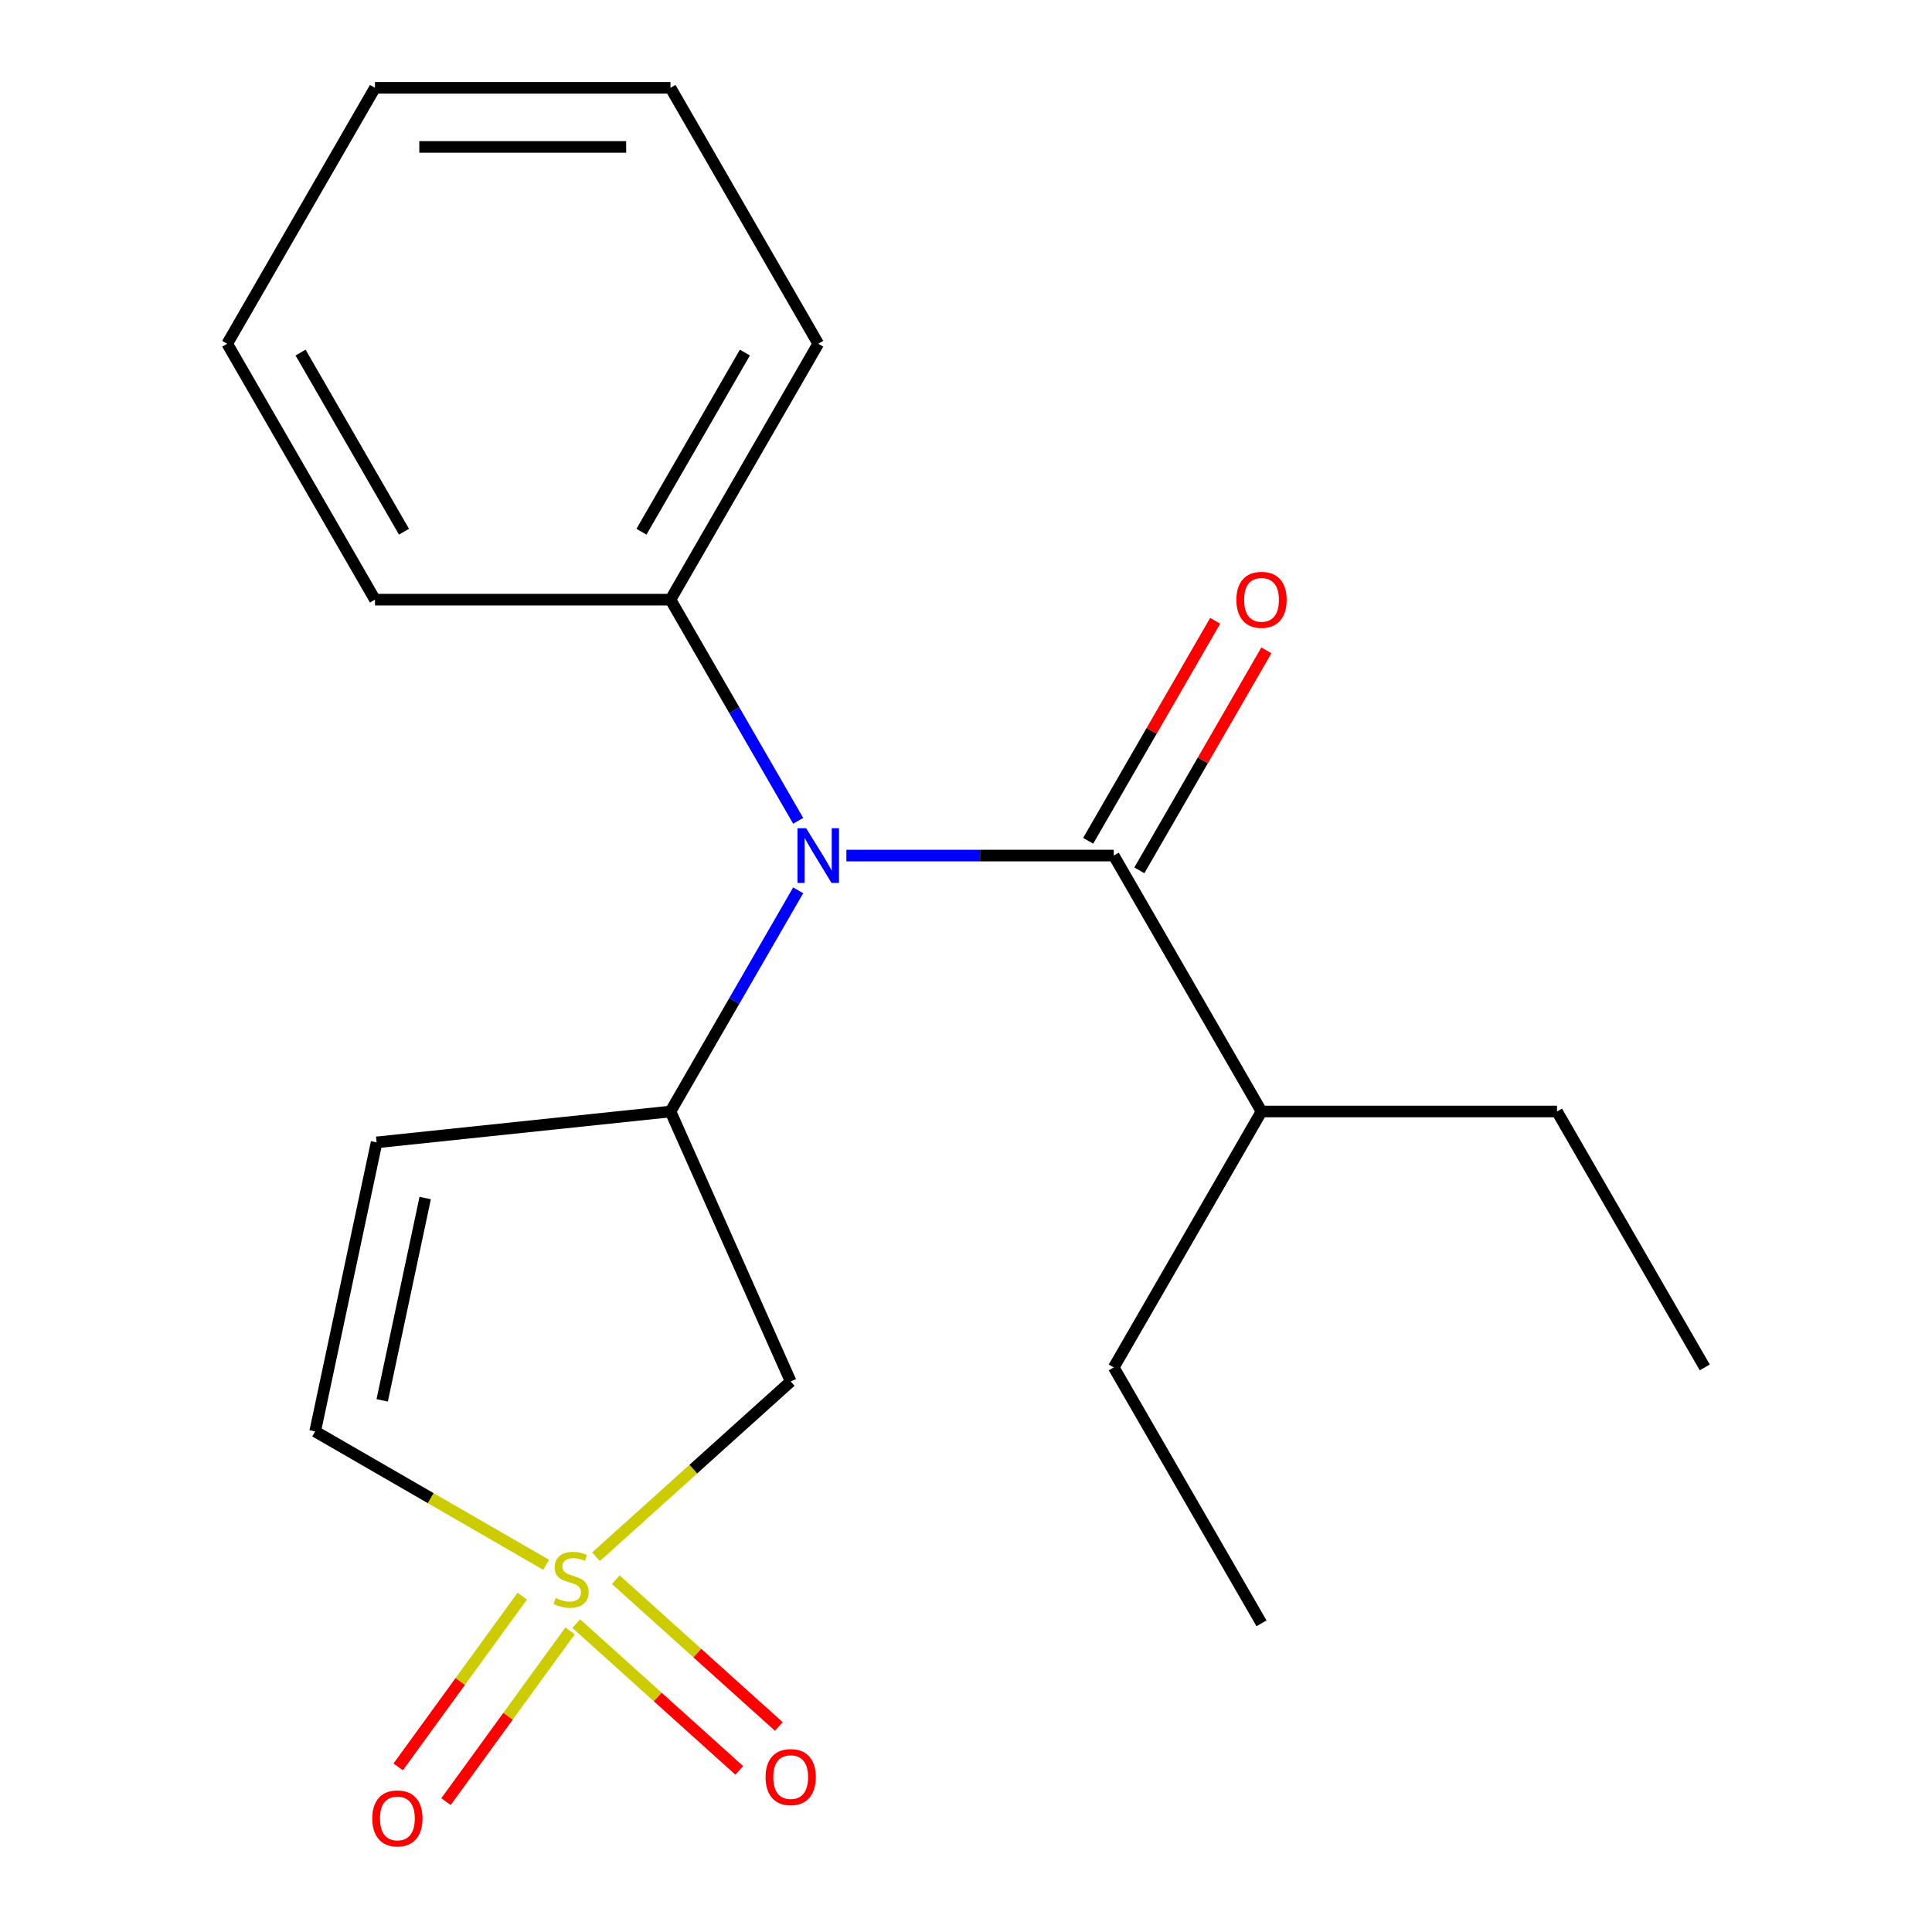 <?xml version='1.0' encoding='iso-8859-1'?>
<svg version='1.1' baseProfile='full'
              xmlns='http://www.w3.org/2000/svg'
                      xmlns:rdkit='http://www.rdkit.org/xml'
                      xmlns:xlink='http://www.w3.org/1999/xlink'
                  xml:space='preserve'
width='1000px' height='1000px' viewBox='0 0 1000 1000'>
<!-- END OF HEADER -->
<rect style='opacity:1.0;fill:#FFFFFF;stroke:none' width='1000' height='1000' x='0' y='0'> </rect>
<path class='bond-3' d='M 308.493,805.768 L 358.875,760.404' style='fill:none;fill-rule:evenodd;stroke:#CCCC00;stroke-width:6px;stroke-linecap:butt;stroke-linejoin:miter;stroke-opacity:1' />
<path class='bond-3' d='M 358.875,760.404 L 409.257,715.039' style='fill:none;fill-rule:evenodd;stroke:#000000;stroke-width:6px;stroke-linecap:butt;stroke-linejoin:miter;stroke-opacity:1' />
<path class='bond-5' d='M 282.685,809.937 L 222.906,775.423' style='fill:none;fill-rule:evenodd;stroke:#CCCC00;stroke-width:6px;stroke-linecap:butt;stroke-linejoin:miter;stroke-opacity:1' />
<path class='bond-5' d='M 222.906,775.423 L 163.126,740.909' style='fill:none;fill-rule:evenodd;stroke:#000000;stroke-width:6px;stroke-linecap:butt;stroke-linejoin:miter;stroke-opacity:1' />
<path class='bond-6' d='M 298.258,840.372 L 340.445,878.358' style='fill:none;fill-rule:evenodd;stroke:#CCCC00;stroke-width:6px;stroke-linecap:butt;stroke-linejoin:miter;stroke-opacity:1' />
<path class='bond-6' d='M 340.445,878.358 L 382.633,916.343' style='fill:none;fill-rule:evenodd;stroke:#FF0000;stroke-width:6px;stroke-linecap:butt;stroke-linejoin:miter;stroke-opacity:1' />
<path class='bond-6' d='M 318.728,817.639 L 360.915,855.624' style='fill:none;fill-rule:evenodd;stroke:#CCCC00;stroke-width:6px;stroke-linecap:butt;stroke-linejoin:miter;stroke-opacity:1' />
<path class='bond-6' d='M 360.915,855.624 L 403.102,893.61' style='fill:none;fill-rule:evenodd;stroke:#FF0000;stroke-width:6px;stroke-linecap:butt;stroke-linejoin:miter;stroke-opacity:1' />
<path class='bond-7' d='M 270.311,826.157 L 238.202,870.351' style='fill:none;fill-rule:evenodd;stroke:#CCCC00;stroke-width:6px;stroke-linecap:butt;stroke-linejoin:miter;stroke-opacity:1' />
<path class='bond-7' d='M 238.202,870.351 L 206.093,914.545' style='fill:none;fill-rule:evenodd;stroke:#FF0000;stroke-width:6px;stroke-linecap:butt;stroke-linejoin:miter;stroke-opacity:1' />
<path class='bond-7' d='M 295.06,844.138 L 262.951,888.332' style='fill:none;fill-rule:evenodd;stroke:#CCCC00;stroke-width:6px;stroke-linecap:butt;stroke-linejoin:miter;stroke-opacity:1' />
<path class='bond-7' d='M 262.951,888.332 L 230.842,932.526' style='fill:none;fill-rule:evenodd;stroke:#FF0000;stroke-width:6px;stroke-linecap:butt;stroke-linejoin:miter;stroke-opacity:1' />
<path class='bond-0' d='M 347.045,575.308 L 409.257,715.039' style='fill:none;fill-rule:evenodd;stroke:#000000;stroke-width:6px;stroke-linecap:butt;stroke-linejoin:miter;stroke-opacity:1' />
<path class='bond-1' d='M 347.045,575.308 L 380.092,518.068' style='fill:none;fill-rule:evenodd;stroke:#000000;stroke-width:6px;stroke-linecap:butt;stroke-linejoin:miter;stroke-opacity:1' />
<path class='bond-1' d='M 380.092,518.068 L 413.139,460.828' style='fill:none;fill-rule:evenodd;stroke:#0000FF;stroke-width:6px;stroke-linecap:butt;stroke-linejoin:miter;stroke-opacity:1' />
<path class='bond-20' d='M 347.045,575.308 L 194.927,591.296' style='fill:none;fill-rule:evenodd;stroke:#000000;stroke-width:6px;stroke-linecap:butt;stroke-linejoin:miter;stroke-opacity:1' />
<path class='bond-2' d='M 438.086,442.844 L 507.282,442.844' style='fill:none;fill-rule:evenodd;stroke:#0000FF;stroke-width:6px;stroke-linecap:butt;stroke-linejoin:miter;stroke-opacity:1' />
<path class='bond-2' d='M 507.282,442.844 L 576.478,442.844' style='fill:none;fill-rule:evenodd;stroke:#000000;stroke-width:6px;stroke-linecap:butt;stroke-linejoin:miter;stroke-opacity:1' />
<path class='bond-9' d='M 413.139,424.861 L 380.092,367.621' style='fill:none;fill-rule:evenodd;stroke:#0000FF;stroke-width:6px;stroke-linecap:butt;stroke-linejoin:miter;stroke-opacity:1' />
<path class='bond-9' d='M 380.092,367.621 L 347.045,310.381' style='fill:none;fill-rule:evenodd;stroke:#000000;stroke-width:6px;stroke-linecap:butt;stroke-linejoin:miter;stroke-opacity:1' />
<path class='bond-8' d='M 589.724,450.492 L 622.598,393.552' style='fill:none;fill-rule:evenodd;stroke:#000000;stroke-width:6px;stroke-linecap:butt;stroke-linejoin:miter;stroke-opacity:1' />
<path class='bond-8' d='M 622.598,393.552 L 655.472,336.613' style='fill:none;fill-rule:evenodd;stroke:#FF0000;stroke-width:6px;stroke-linecap:butt;stroke-linejoin:miter;stroke-opacity:1' />
<path class='bond-8' d='M 563.231,435.197 L 596.106,378.257' style='fill:none;fill-rule:evenodd;stroke:#000000;stroke-width:6px;stroke-linecap:butt;stroke-linejoin:miter;stroke-opacity:1' />
<path class='bond-8' d='M 596.106,378.257 L 628.98,321.317' style='fill:none;fill-rule:evenodd;stroke:#FF0000;stroke-width:6px;stroke-linecap:butt;stroke-linejoin:miter;stroke-opacity:1' />
<path class='bond-10' d='M 576.478,442.844 L 652.955,575.308' style='fill:none;fill-rule:evenodd;stroke:#000000;stroke-width:6px;stroke-linecap:butt;stroke-linejoin:miter;stroke-opacity:1' />
<path class='bond-4' d='M 194.927,591.296 L 163.126,740.909' style='fill:none;fill-rule:evenodd;stroke:#000000;stroke-width:6px;stroke-linecap:butt;stroke-linejoin:miter;stroke-opacity:1' />
<path class='bond-4' d='M 220.079,620.098 L 197.819,724.827' style='fill:none;fill-rule:evenodd;stroke:#000000;stroke-width:6px;stroke-linecap:butt;stroke-linejoin:miter;stroke-opacity:1' />
<path class='bond-11' d='M 347.045,310.381 L 423.522,177.918' style='fill:none;fill-rule:evenodd;stroke:#000000;stroke-width:6px;stroke-linecap:butt;stroke-linejoin:miter;stroke-opacity:1' />
<path class='bond-11' d='M 332.024,275.216 L 385.558,182.492' style='fill:none;fill-rule:evenodd;stroke:#000000;stroke-width:6px;stroke-linecap:butt;stroke-linejoin:miter;stroke-opacity:1' />
<path class='bond-12' d='M 347.045,310.381 L 194.089,310.381' style='fill:none;fill-rule:evenodd;stroke:#000000;stroke-width:6px;stroke-linecap:butt;stroke-linejoin:miter;stroke-opacity:1' />
<path class='bond-13' d='M 652.955,575.308 L 805.911,575.308' style='fill:none;fill-rule:evenodd;stroke:#000000;stroke-width:6px;stroke-linecap:butt;stroke-linejoin:miter;stroke-opacity:1' />
<path class='bond-14' d='M 652.955,575.308 L 576.478,707.771' style='fill:none;fill-rule:evenodd;stroke:#000000;stroke-width:6px;stroke-linecap:butt;stroke-linejoin:miter;stroke-opacity:1' />
<path class='bond-18' d='M 423.522,177.918 L 347.045,45.455' style='fill:none;fill-rule:evenodd;stroke:#000000;stroke-width:6px;stroke-linecap:butt;stroke-linejoin:miter;stroke-opacity:1' />
<path class='bond-17' d='M 194.089,310.381 L 117.611,177.918' style='fill:none;fill-rule:evenodd;stroke:#000000;stroke-width:6px;stroke-linecap:butt;stroke-linejoin:miter;stroke-opacity:1' />
<path class='bond-17' d='M 209.11,275.216 L 155.576,182.492' style='fill:none;fill-rule:evenodd;stroke:#000000;stroke-width:6px;stroke-linecap:butt;stroke-linejoin:miter;stroke-opacity:1' />
<path class='bond-16' d='M 805.911,575.308 L 882.389,707.771' style='fill:none;fill-rule:evenodd;stroke:#000000;stroke-width:6px;stroke-linecap:butt;stroke-linejoin:miter;stroke-opacity:1' />
<path class='bond-15' d='M 576.478,707.771 L 652.955,840.234' style='fill:none;fill-rule:evenodd;stroke:#000000;stroke-width:6px;stroke-linecap:butt;stroke-linejoin:miter;stroke-opacity:1' />
<path class='bond-19' d='M 117.611,177.918 L 194.089,45.455' style='fill:none;fill-rule:evenodd;stroke:#000000;stroke-width:6px;stroke-linecap:butt;stroke-linejoin:miter;stroke-opacity:1' />
<path class='bond-21' d='M 347.045,45.455 L 194.089,45.455' style='fill:none;fill-rule:evenodd;stroke:#000000;stroke-width:6px;stroke-linecap:butt;stroke-linejoin:miter;stroke-opacity:1' />
<path class='bond-21' d='M 324.101,76.046 L 217.032,76.046' style='fill:none;fill-rule:evenodd;stroke:#000000;stroke-width:6px;stroke-linecap:butt;stroke-linejoin:miter;stroke-opacity:1' />
<path  class='atom-0' d='M 287.589 827.107
Q 287.909 827.227, 289.229 827.787
Q 290.549 828.347, 291.989 828.707
Q 293.469 829.027, 294.909 829.027
Q 297.589 829.027, 299.149 827.747
Q 300.709 826.427, 300.709 824.147
Q 300.709 822.587, 299.909 821.627
Q 299.149 820.667, 297.949 820.147
Q 296.749 819.627, 294.749 819.027
Q 292.229 818.267, 290.709 817.547
Q 289.229 816.827, 288.149 815.307
Q 287.109 813.787, 287.109 811.227
Q 287.109 807.667, 289.509 805.467
Q 291.949 803.267, 296.749 803.267
Q 300.029 803.267, 303.749 804.827
L 302.829 807.907
Q 299.429 806.507, 296.869 806.507
Q 294.109 806.507, 292.589 807.667
Q 291.069 808.787, 291.109 810.747
Q 291.109 812.267, 291.869 813.187
Q 292.669 814.107, 293.789 814.627
Q 294.949 815.147, 296.869 815.747
Q 299.429 816.547, 300.949 817.347
Q 302.469 818.147, 303.549 819.787
Q 304.669 821.387, 304.669 824.147
Q 304.669 828.067, 302.029 830.187
Q 299.429 832.267, 295.069 832.267
Q 292.549 832.267, 290.629 831.707
Q 288.749 831.187, 286.509 830.267
L 287.589 827.107
' fill='#CCCC00'/>
<path  class='atom-2' d='M 417.262 428.684
L 426.542 443.684
Q 427.462 445.164, 428.942 447.844
Q 430.422 450.524, 430.502 450.684
L 430.502 428.684
L 434.262 428.684
L 434.262 457.004
L 430.382 457.004
L 420.422 440.604
Q 419.262 438.684, 418.022 436.484
Q 416.822 434.284, 416.462 433.604
L 416.462 457.004
L 412.782 457.004
L 412.782 428.684
L 417.262 428.684
' fill='#0000FF'/>
<path  class='atom-7' d='M 396.257 919.814
Q 396.257 913.014, 399.617 909.214
Q 402.977 905.414, 409.257 905.414
Q 415.537 905.414, 418.897 909.214
Q 422.257 913.014, 422.257 919.814
Q 422.257 926.694, 418.857 930.614
Q 415.457 934.494, 409.257 934.494
Q 403.017 934.494, 399.617 930.614
Q 396.257 926.734, 396.257 919.814
M 409.257 931.294
Q 413.577 931.294, 415.897 928.414
Q 418.257 925.494, 418.257 919.814
Q 418.257 914.254, 415.897 911.454
Q 413.577 908.614, 409.257 908.614
Q 404.937 908.614, 402.577 911.414
Q 400.257 914.214, 400.257 919.814
Q 400.257 925.534, 402.577 928.414
Q 404.937 931.294, 409.257 931.294
' fill='#FF0000'/>
<path  class='atom-8' d='M 192.684 941.21
Q 192.684 934.41, 196.044 930.61
Q 199.404 926.81, 205.684 926.81
Q 211.964 926.81, 215.324 930.61
Q 218.684 934.41, 218.684 941.21
Q 218.684 948.09, 215.284 952.01
Q 211.884 955.89, 205.684 955.89
Q 199.444 955.89, 196.044 952.01
Q 192.684 948.13, 192.684 941.21
M 205.684 952.69
Q 210.004 952.69, 212.324 949.81
Q 214.684 946.89, 214.684 941.21
Q 214.684 935.65, 212.324 932.85
Q 210.004 930.01, 205.684 930.01
Q 201.364 930.01, 199.004 932.81
Q 196.684 935.61, 196.684 941.21
Q 196.684 946.93, 199.004 949.81
Q 201.364 952.69, 205.684 952.69
' fill='#FF0000'/>
<path  class='atom-9' d='M 639.955 310.461
Q 639.955 303.661, 643.315 299.861
Q 646.675 296.061, 652.955 296.061
Q 659.235 296.061, 662.595 299.861
Q 665.955 303.661, 665.955 310.461
Q 665.955 317.341, 662.555 321.261
Q 659.155 325.141, 652.955 325.141
Q 646.715 325.141, 643.315 321.261
Q 639.955 317.381, 639.955 310.461
M 652.955 321.941
Q 657.275 321.941, 659.595 319.061
Q 661.955 316.141, 661.955 310.461
Q 661.955 304.901, 659.595 302.101
Q 657.275 299.261, 652.955 299.261
Q 648.635 299.261, 646.275 302.061
Q 643.955 304.861, 643.955 310.461
Q 643.955 316.181, 646.275 319.061
Q 648.635 321.941, 652.955 321.941
' fill='#FF0000'/>
</svg>
